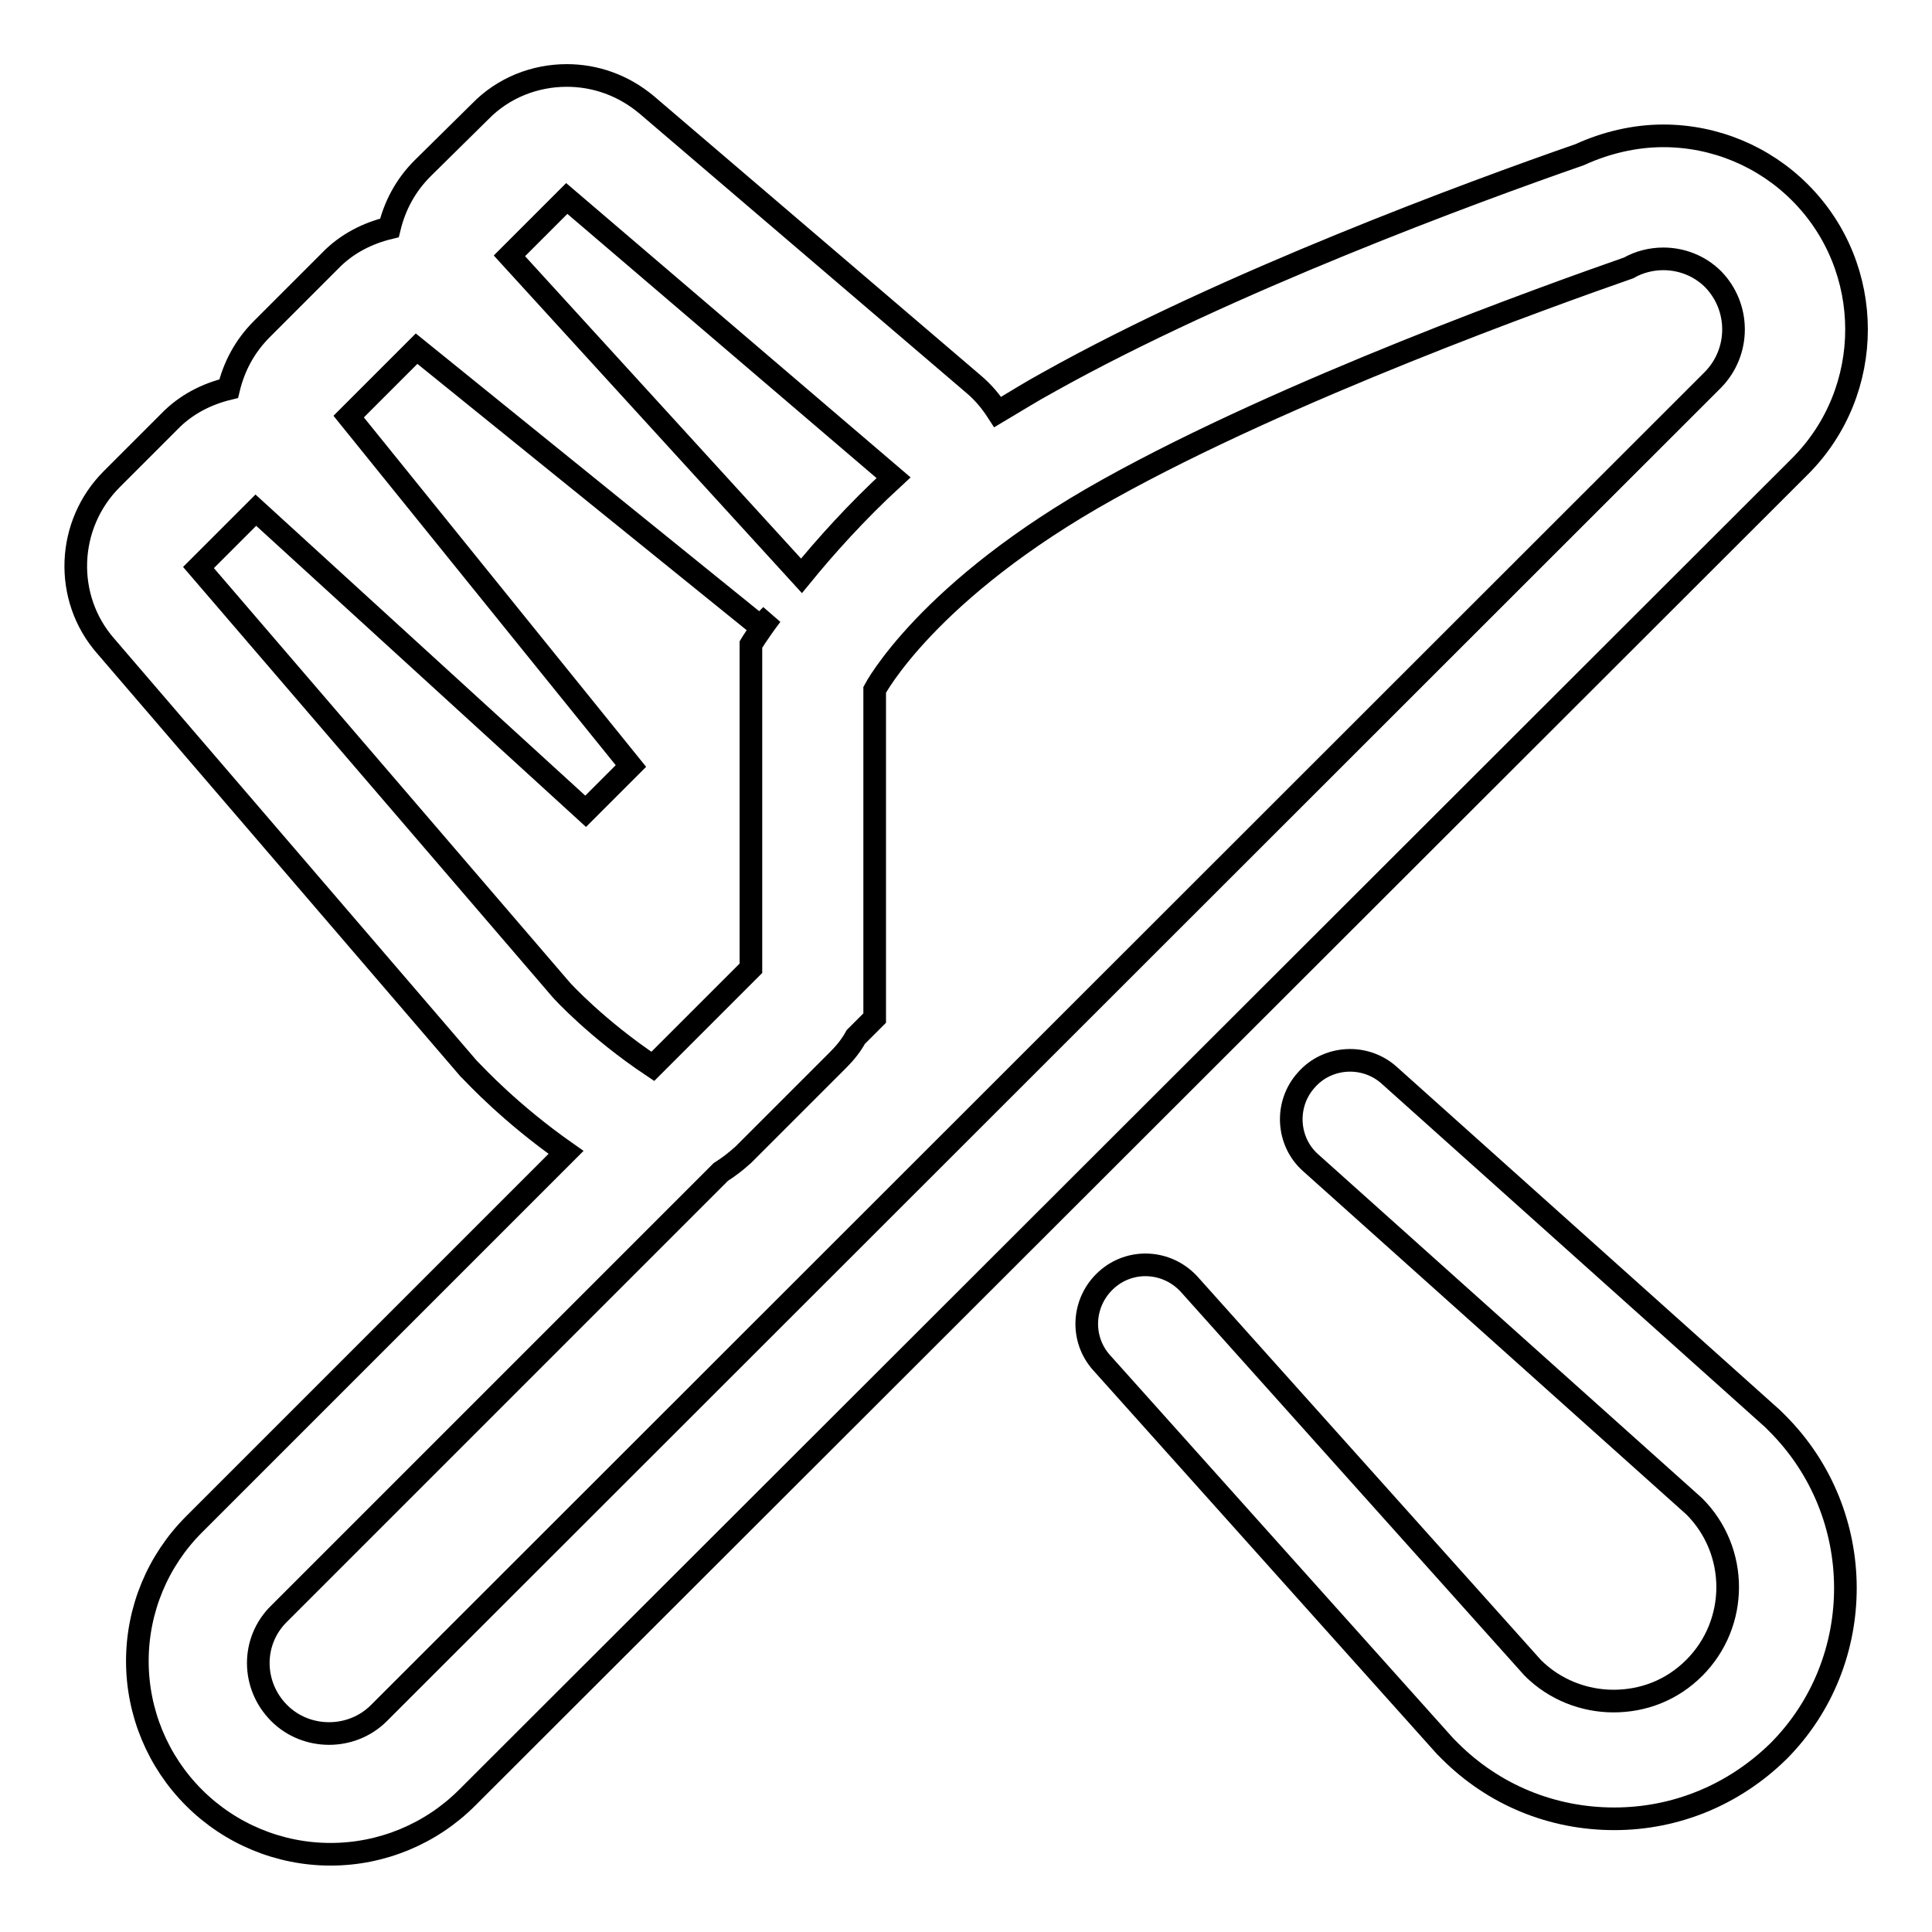 <?xml version="1.0" encoding="utf-8"?>
<!-- Svg Vector Icons : http://www.onlinewebfonts.com/icon -->
<!DOCTYPE svg PUBLIC "-//W3C//DTD SVG 1.1//EN" "http://www.w3.org/Graphics/SVG/1.1/DTD/svg11.dtd">
<svg version="1.1" xmlns="http://www.w3.org/2000/svg" xmlns:xlink="http://www.w3.org/1999/xlink" x="0px" y="0px" viewBox="0 0 256 256" enable-background="new 0 0 256 256" xml:space="preserve">
<g><g><path stroke-width="3" fill-opacity="0" stroke="#000000"  d="M235.5,188.6c-0.2-0.2-0.4-0.4-0.6-0.6l-50.8-45.5c-3.2-2.9-8.2-2.6-11,0.6c-2.9,3.2-2.6,8.2,0.6,11l50.8,45.5c5.9,5.9,5.9,15.5,0,21.4c-3,3-6.8,4.4-10.7,4.4c-3.9,0-7.8-1.5-10.7-4.4l-45.5-50.8c-2.9-3.2-7.8-3.5-11-0.6c-3.2,2.9-3.5,7.8-0.6,11l45.5,50.8c0.2,0.2,0.4,0.4,0.6,0.6c5.8,5.8,13.5,9,21.8,9c8.2,0,15.9-3.2,21.8-9C247.5,220.1,247.5,200.6,235.5,188.6"/><path stroke-width="3" fill-opacity="0" stroke="#000000"  d="M238.5,25.5c-4.8-4.8-11.3-7.5-18.1-7.5c-3.8,0-7.6,0.9-11.1,2.5c-14.1,4.9-46.7,16.9-70.3,30.1c-2.4,1.3-4.6,2.7-6.8,4c-0.9-1.4-1.9-2.6-3.2-3.7l-43.3-37c-3.1-2.6-6.8-3.9-10.6-3.9c-4.2,0-8.4,1.6-11.5,4.8L56,22.3c-2.3,2.3-3.7,5-4.4,7.9c-2.9,0.7-5.7,2.1-7.9,4.4l-4.5,4.5l-4.5,4.5c-2.3,2.3-3.7,5-4.4,7.9c-2.9,0.7-5.7,2.1-7.9,4.4l-7.6,7.6c-6,6-6.4,15.7-0.8,22.1l48.1,56c0.1,0.1,0.2,0.2,0.3,0.3c0.6,0.6,5.2,5.6,12.6,10.8l-49.3,49.3c-4.8,4.8-7.5,11.3-7.5,18.1c0,6.8,2.7,13.3,7.5,18.1c4.8,4.8,11.3,7.5,18.1,7.5c6.8,0,13.3-2.7,18.1-7.5L238.5,61.8C248.5,51.8,248.5,35.5,238.5,25.5L238.5,25.5z M75.1,26.3l43.3,37c-5,4.6-9.1,9.2-12.2,13L67.5,33.9L75.1,26.3L75.1,26.3z M74.4,131.2l-48.1-56l7.6-7.6l43.7,39.9l6-6L46.2,55.2l4.5-4.5l4.5-4.5l45.5,36.8l1.5-1.5c-1.8,2.4-2.7,3.9-2.7,3.9v42.9l-13,13C79,136.3,74.4,131.2,74.4,131.2L74.4,131.2z M227,50.3L50.2,227c-1.8,1.8-4.2,2.7-6.6,2.7c-2.4,0-4.8-0.9-6.6-2.7c-3.7-3.7-3.7-9.6,0-13.2l58.5-58.5c1.1-0.7,2-1.4,3-2.3l12.6-12.6c0.9-0.9,1.7-1.9,2.3-3l2.5-2.5V91.4c0,0,6.9-13.2,31-26.6c23.7-13.2,58.3-25.6,68.9-29.3c1.4-0.8,3-1.2,4.6-1.2c2.4,0,4.8,0.9,6.6,2.7C230.6,40.7,230.6,46.6,227,50.3L227,50.3z"/></g></g>
</svg>